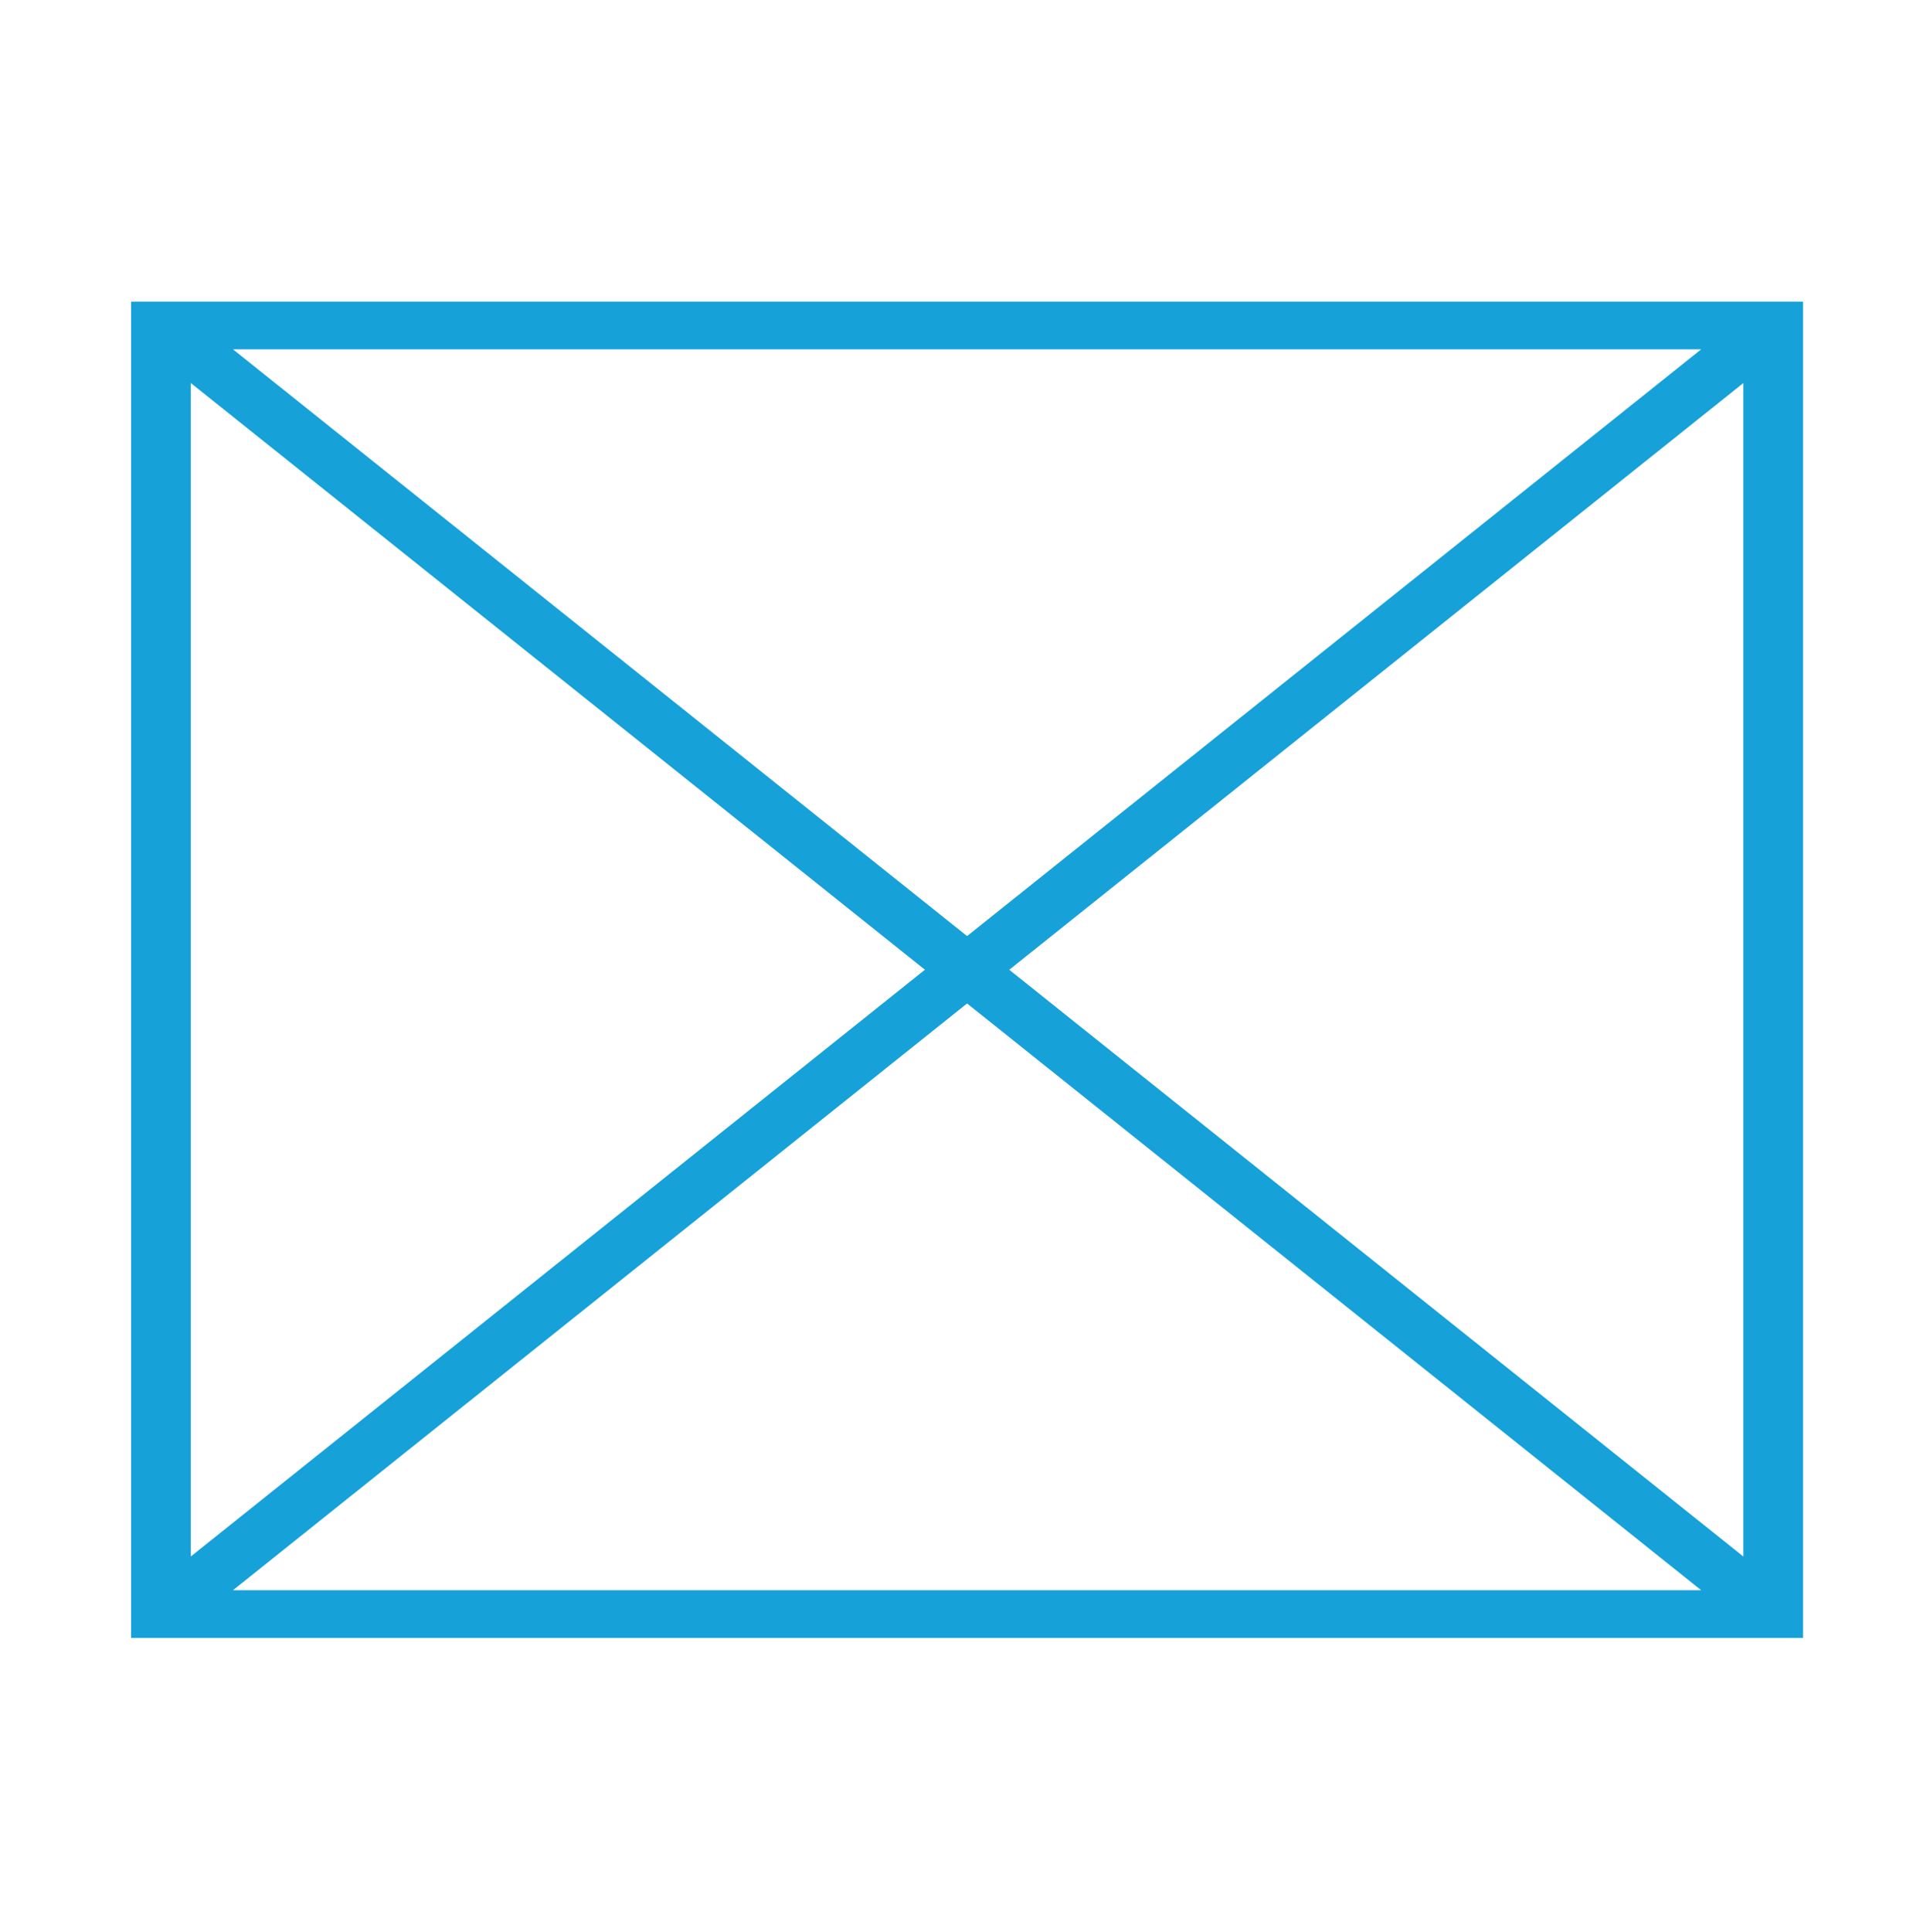 <?xml version="1.0" encoding="UTF-8"?>
<svg id="Layer_2" data-name="Layer 2" xmlns="http://www.w3.org/2000/svg" viewBox="0 0 498.55 498.99">
  <defs>
    <style>
      .cls-1 {
        fill: none;
      }

      .cls-1, .cls-2 {
        stroke-width: 0px;
      }

      .cls-2 {
        fill: #16a1d9;
      }
    </style>
  </defs>
  <g id="Layer_1-2" data-name="Layer 1">
    <g>
      <path id="square-quarters-sharp-thin" class="cls-2" d="M439.44,90.22H60.18l189.63,151.53,189.63-151.53ZM49.29,98.92v303.05l189.63-151.53L49.29,98.92ZM60.18,410.68h379.26l-189.63-151.53L60.18,410.68ZM450.34,401.98V98.92l-189.63,151.53,189.63,151.53ZM33.86,77.89h431.9v345.12H33.86V77.89Z"/>
      <rect id="container-clear" class="cls-1" width="498.55" height="498.99"/>
    </g>
  </g>
</svg>